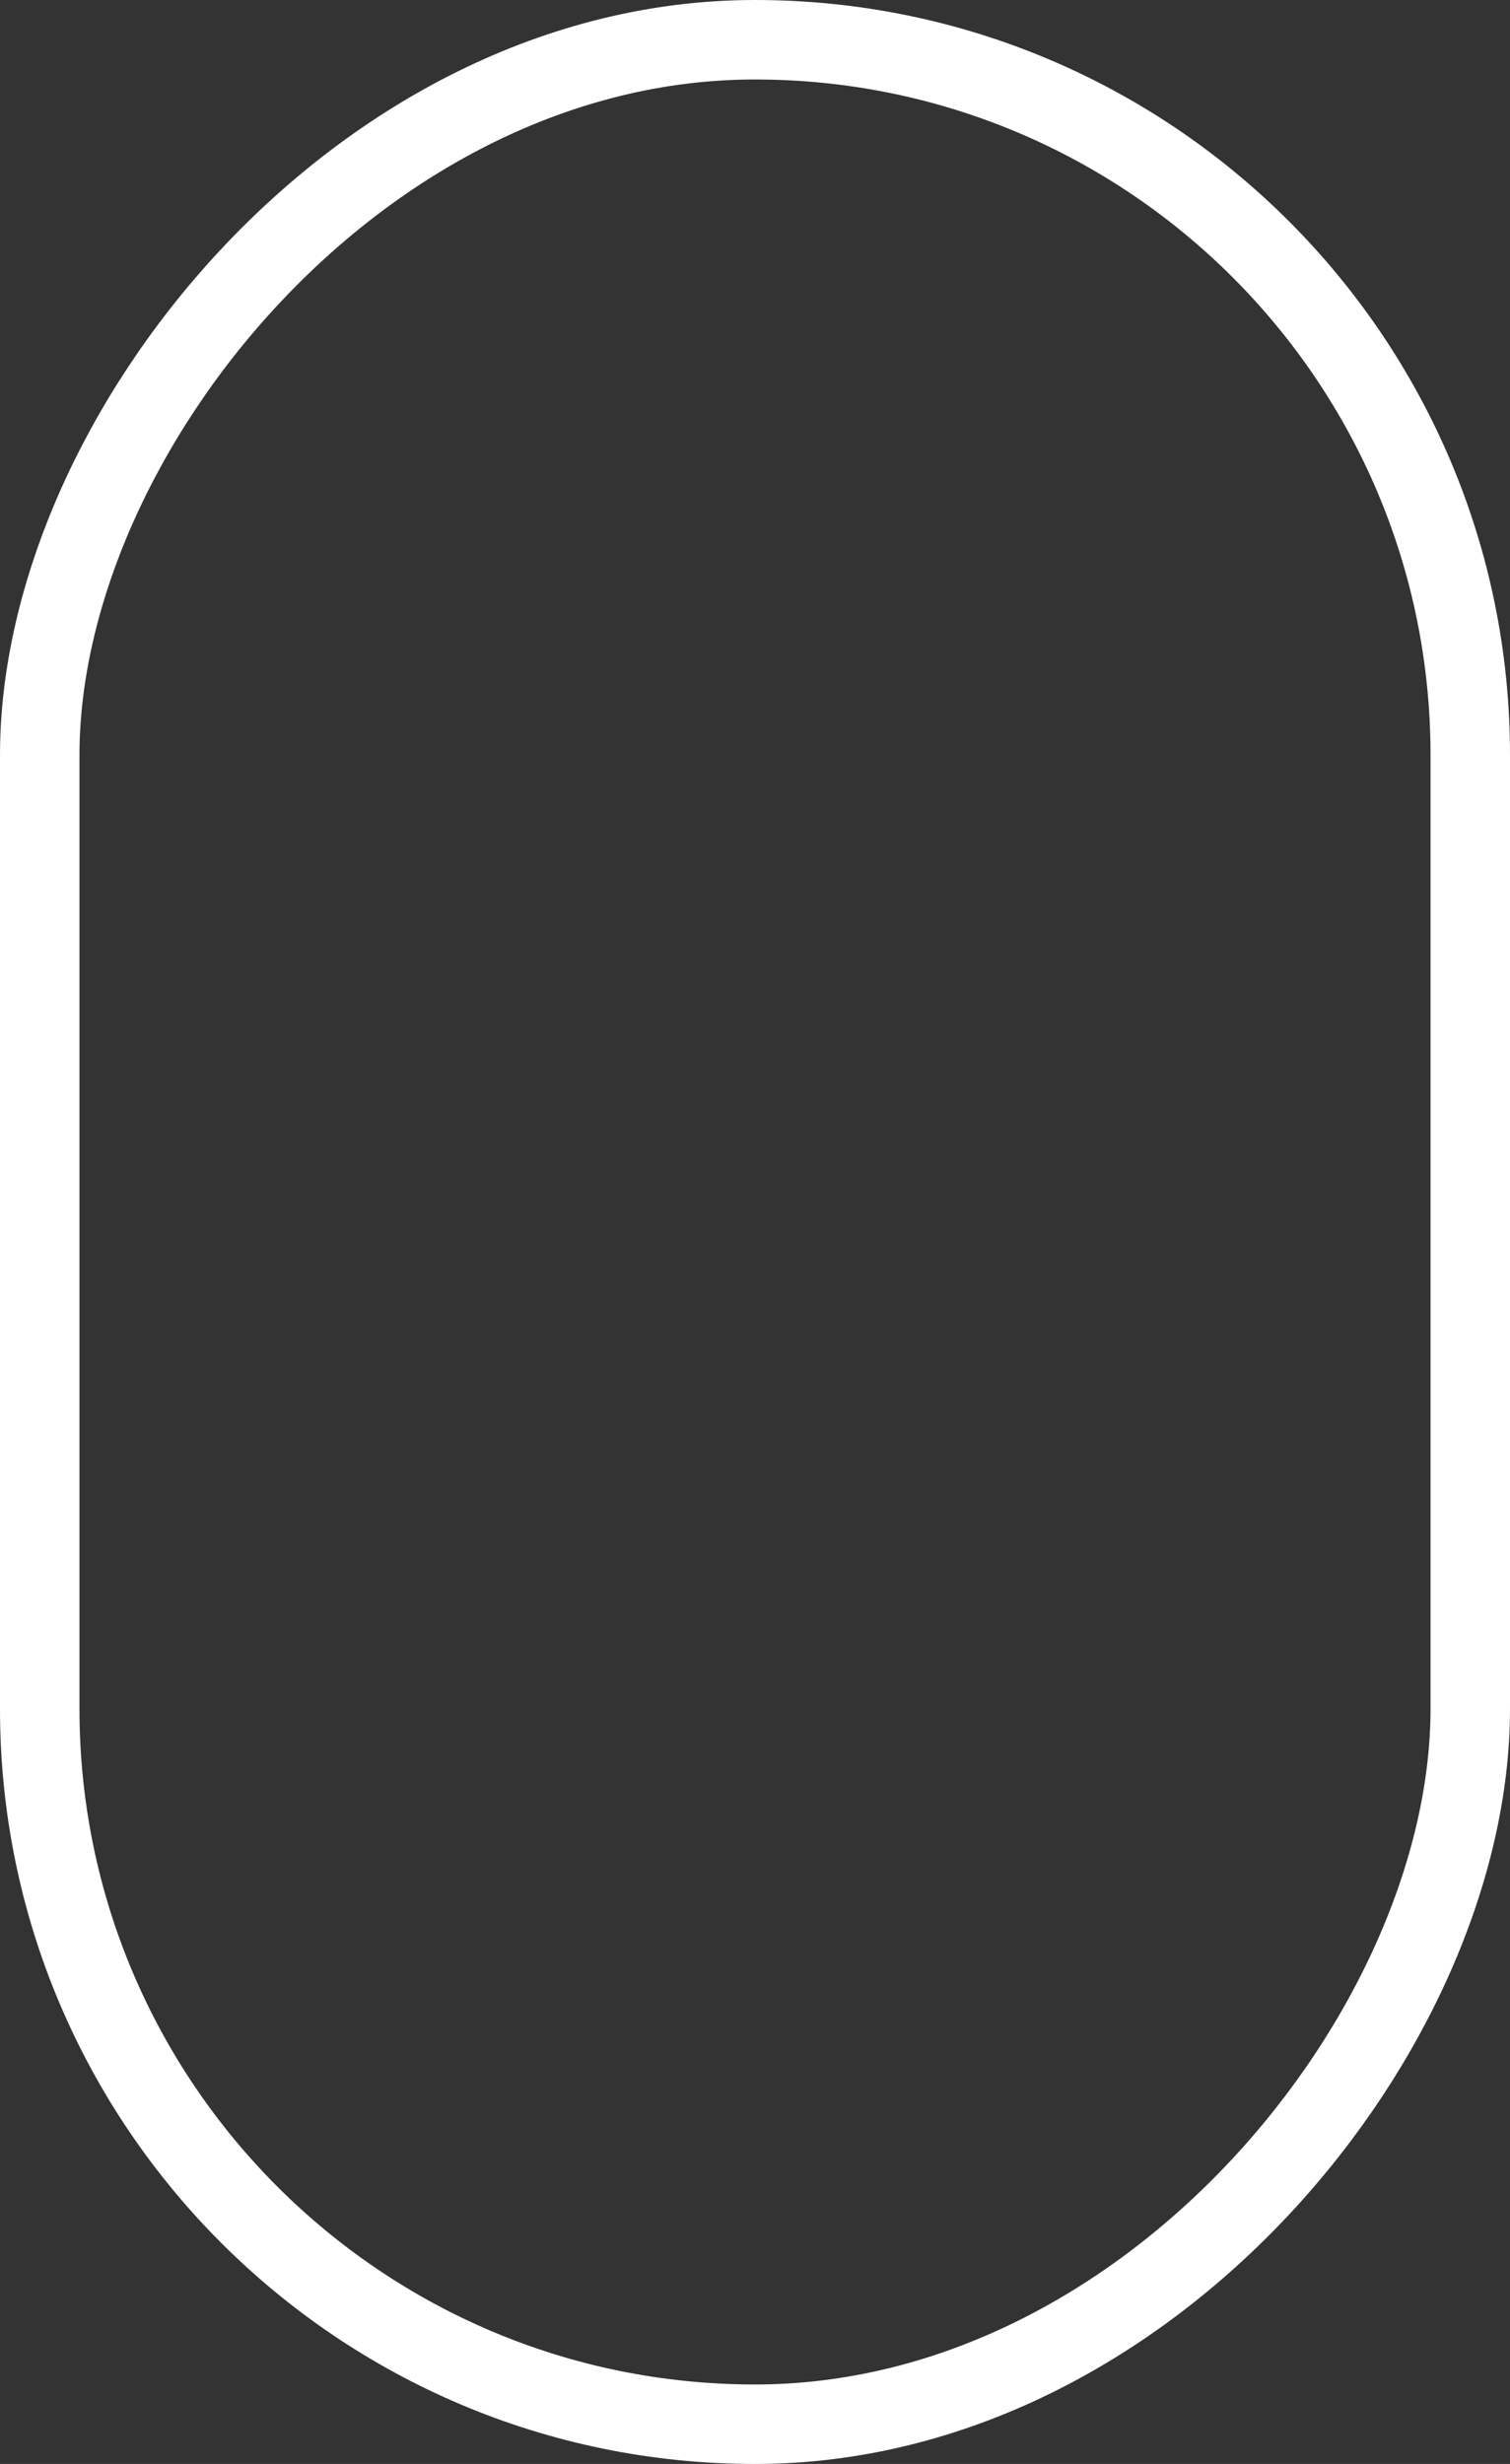 <?xml version="1.0" encoding="UTF-8"?> <svg xmlns="http://www.w3.org/2000/svg" width="76" height="124" viewBox="0 0 76 124" fill="none"><rect x="0" y="0" width="76" height="124" fill="#333333" stroke="none"/> <rect x="-2" y="2" width="18" height="30" rx="9" transform="matrix(-4 0 0 4 66 -6)" stroke="white"></rect> </svg> 